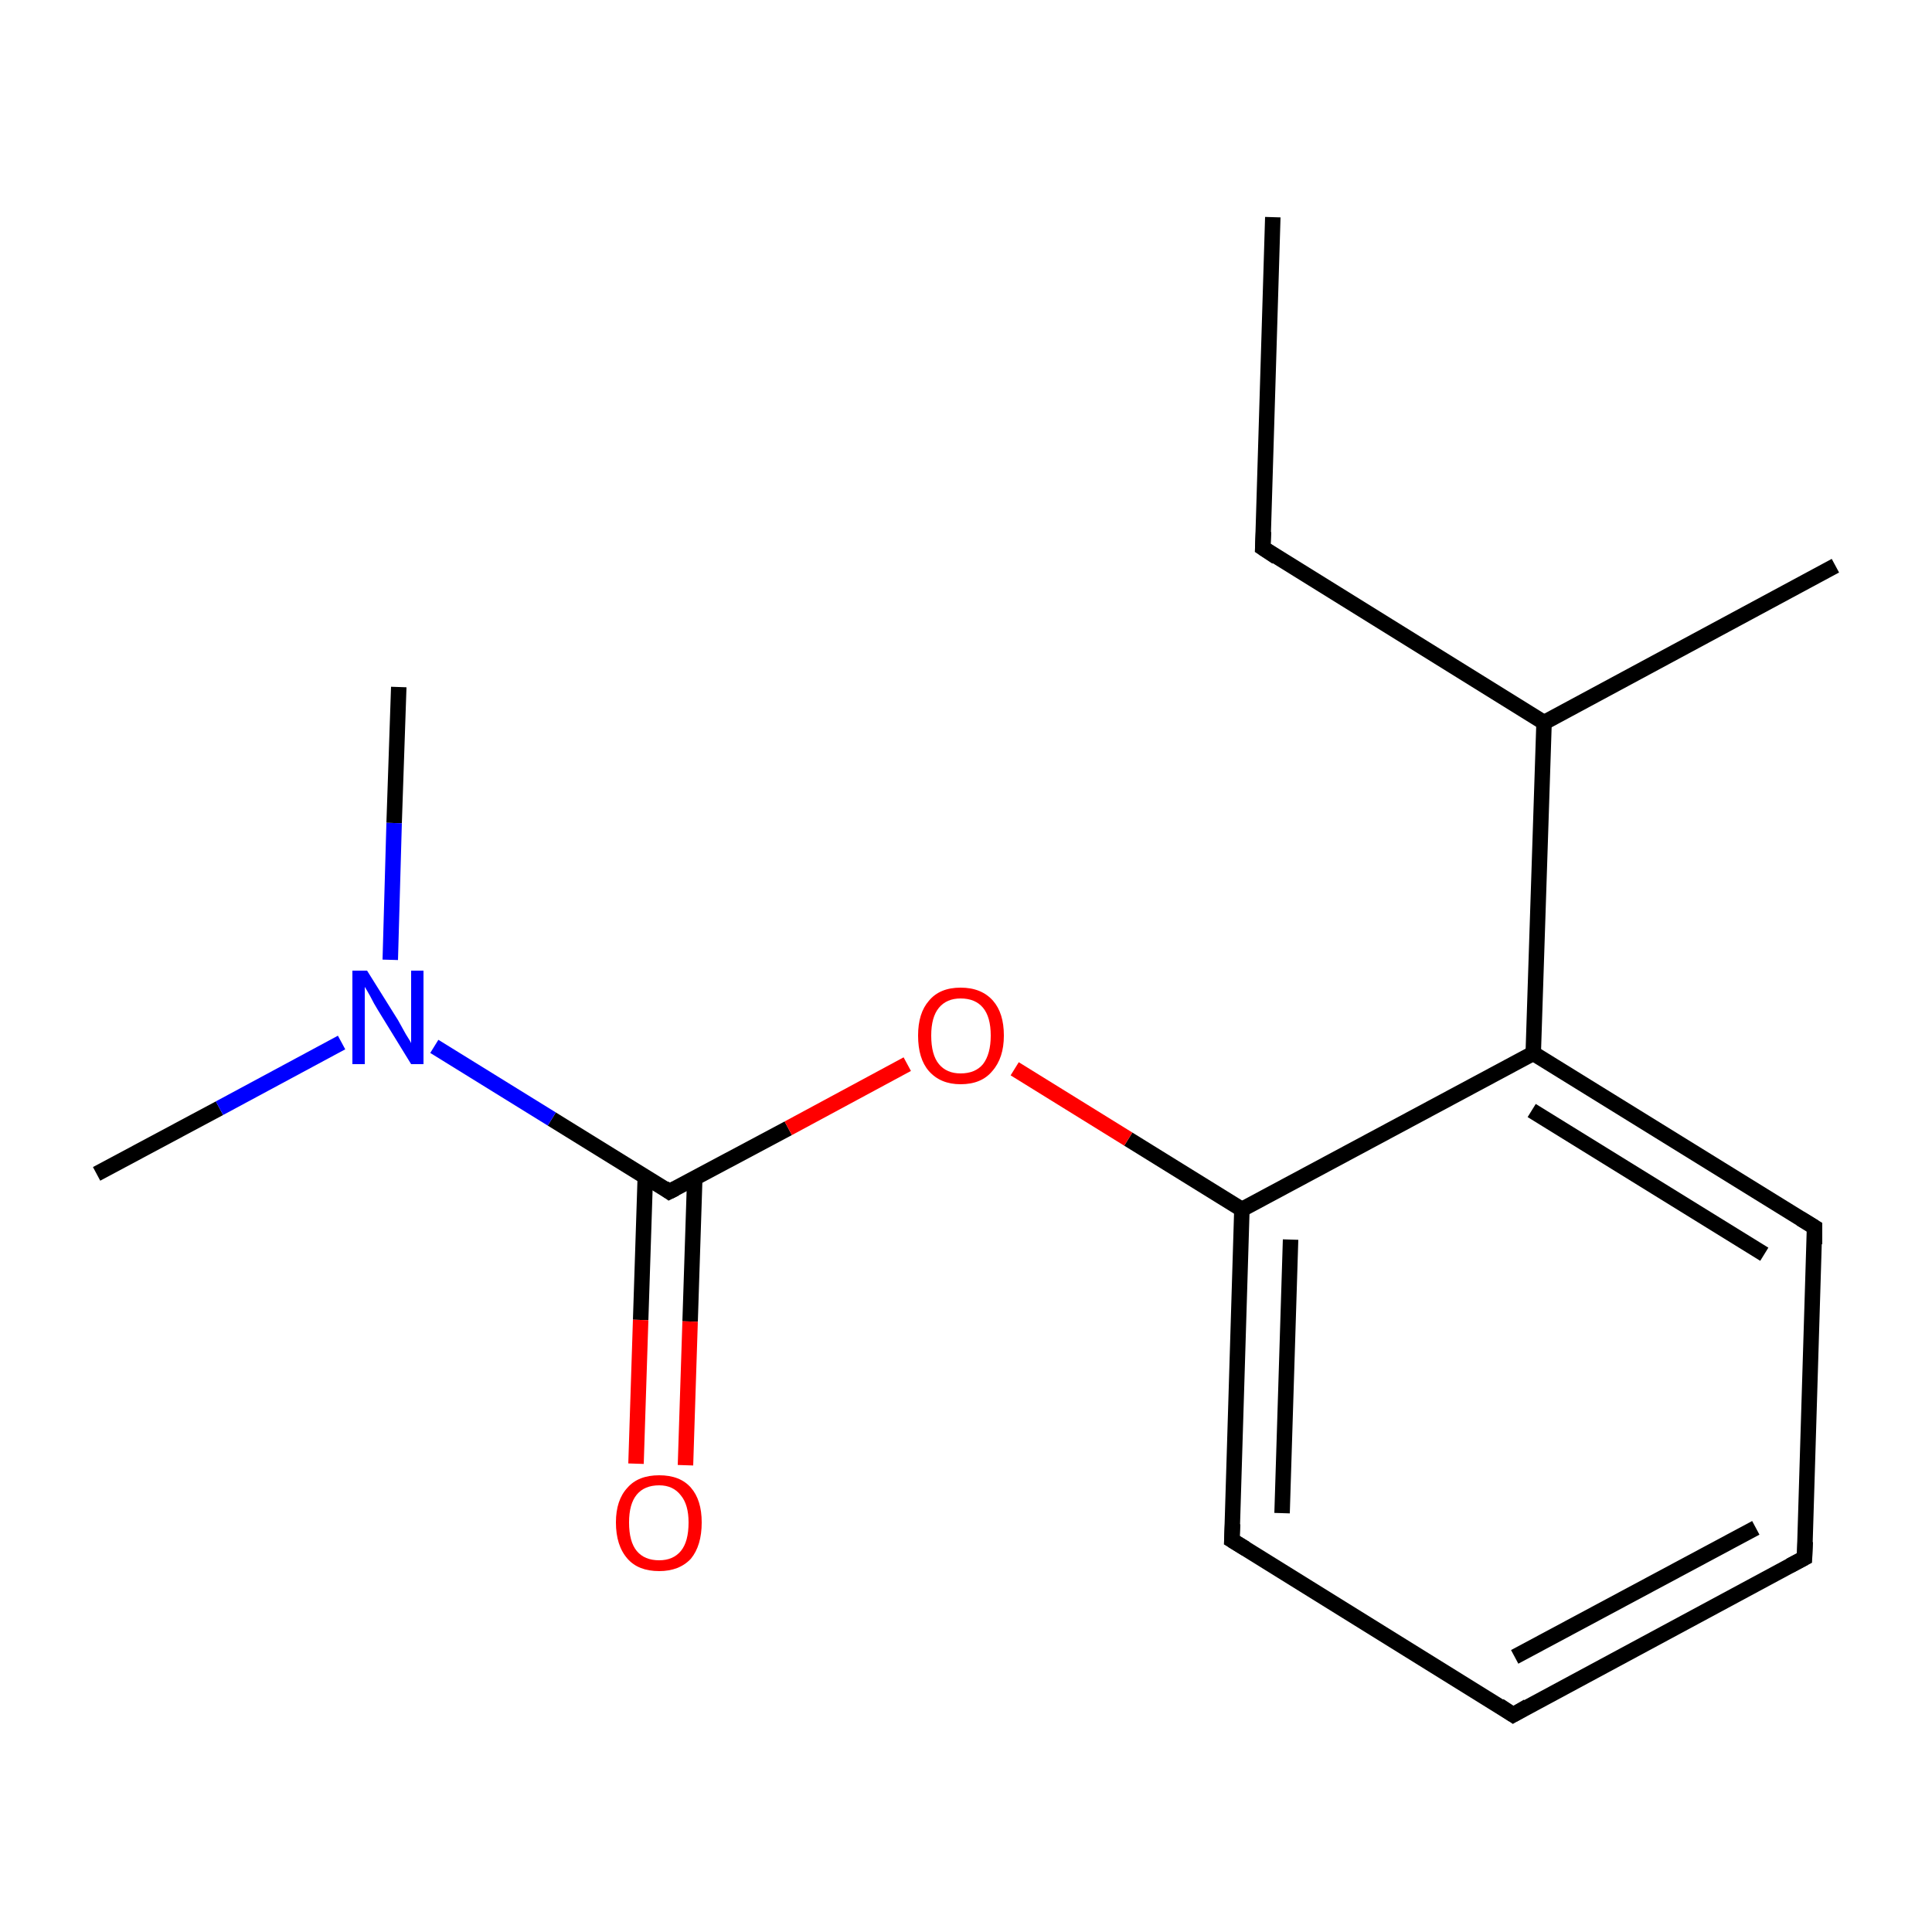 <?xml version='1.0' encoding='iso-8859-1'?>
<svg version='1.1' baseProfile='full'
              xmlns='http://www.w3.org/2000/svg'
                      xmlns:rdkit='http://www.rdkit.org/xml'
                      xmlns:xlink='http://www.w3.org/1999/xlink'
                  xml:space='preserve'
width='250px' height='250px' viewBox='0 0 250 250'>
<!-- END OF HEADER -->
<rect style='opacity:1.0;fill:#FFFFFF;stroke:none' width='250.0' height='250.0' x='0.0' y='0.0'> </rect>
<path class='bond-0 atom-0 atom-4' d='M 164.7,28.1 L 163.4,70.9' style='fill:none;fill-rule:evenodd;stroke:#000000;stroke-width:2.0px;stroke-linecap:butt;stroke-linejoin:miter;stroke-opacity:1' />
<path class='bond-1 atom-1 atom-9' d='M 237.5,73.2 L 199.8,93.5' style='fill:none;fill-rule:evenodd;stroke:#000000;stroke-width:2.0px;stroke-linecap:butt;stroke-linejoin:miter;stroke-opacity:1' />
<path class='bond-2 atom-2 atom-13' d='M 12.5,151.9 L 28.4,143.4' style='fill:none;fill-rule:evenodd;stroke:#000000;stroke-width:2.0px;stroke-linecap:butt;stroke-linejoin:miter;stroke-opacity:1' />
<path class='bond-2 atom-2 atom-13' d='M 28.4,143.4 L 44.2,134.9' style='fill:none;fill-rule:evenodd;stroke:#0000FF;stroke-width:2.0px;stroke-linecap:butt;stroke-linejoin:miter;stroke-opacity:1' />
<path class='bond-3 atom-3 atom-13' d='M 51.6,88.9 L 51.0,106.5' style='fill:none;fill-rule:evenodd;stroke:#000000;stroke-width:2.0px;stroke-linecap:butt;stroke-linejoin:miter;stroke-opacity:1' />
<path class='bond-3 atom-3 atom-13' d='M 51.0,106.5 L 50.5,124.2' style='fill:none;fill-rule:evenodd;stroke:#0000FF;stroke-width:2.0px;stroke-linecap:butt;stroke-linejoin:miter;stroke-opacity:1' />
<path class='bond-4 atom-4 atom-9' d='M 163.4,70.9 L 199.8,93.5' style='fill:none;fill-rule:evenodd;stroke:#000000;stroke-width:2.0px;stroke-linecap:butt;stroke-linejoin:miter;stroke-opacity:1' />
<path class='bond-5 atom-5 atom-6' d='M 233.5,201.6 L 195.8,221.9' style='fill:none;fill-rule:evenodd;stroke:#000000;stroke-width:2.0px;stroke-linecap:butt;stroke-linejoin:miter;stroke-opacity:1' />
<path class='bond-5 atom-5 atom-6' d='M 227.2,197.7 L 196.0,214.4' style='fill:none;fill-rule:evenodd;stroke:#000000;stroke-width:2.0px;stroke-linecap:butt;stroke-linejoin:miter;stroke-opacity:1' />
<path class='bond-6 atom-5 atom-7' d='M 233.5,201.6 L 234.8,158.8' style='fill:none;fill-rule:evenodd;stroke:#000000;stroke-width:2.0px;stroke-linecap:butt;stroke-linejoin:miter;stroke-opacity:1' />
<path class='bond-7 atom-6 atom-8' d='M 195.8,221.9 L 159.4,199.3' style='fill:none;fill-rule:evenodd;stroke:#000000;stroke-width:2.0px;stroke-linecap:butt;stroke-linejoin:miter;stroke-opacity:1' />
<path class='bond-8 atom-7 atom-10' d='M 234.8,158.8 L 198.4,136.3' style='fill:none;fill-rule:evenodd;stroke:#000000;stroke-width:2.0px;stroke-linecap:butt;stroke-linejoin:miter;stroke-opacity:1' />
<path class='bond-8 atom-7 atom-10' d='M 228.3,162.3 L 198.2,143.7' style='fill:none;fill-rule:evenodd;stroke:#000000;stroke-width:2.0px;stroke-linecap:butt;stroke-linejoin:miter;stroke-opacity:1' />
<path class='bond-9 atom-8 atom-11' d='M 159.4,199.3 L 160.7,156.5' style='fill:none;fill-rule:evenodd;stroke:#000000;stroke-width:2.0px;stroke-linecap:butt;stroke-linejoin:miter;stroke-opacity:1' />
<path class='bond-9 atom-8 atom-11' d='M 165.9,195.8 L 167.0,160.4' style='fill:none;fill-rule:evenodd;stroke:#000000;stroke-width:2.0px;stroke-linecap:butt;stroke-linejoin:miter;stroke-opacity:1' />
<path class='bond-10 atom-9 atom-10' d='M 199.8,93.5 L 198.4,136.3' style='fill:none;fill-rule:evenodd;stroke:#000000;stroke-width:2.0px;stroke-linecap:butt;stroke-linejoin:miter;stroke-opacity:1' />
<path class='bond-11 atom-10 atom-11' d='M 198.4,136.3 L 160.7,156.5' style='fill:none;fill-rule:evenodd;stroke:#000000;stroke-width:2.0px;stroke-linecap:butt;stroke-linejoin:miter;stroke-opacity:1' />
<path class='bond-12 atom-11 atom-15' d='M 160.7,156.5 L 146.0,147.4' style='fill:none;fill-rule:evenodd;stroke:#000000;stroke-width:2.0px;stroke-linecap:butt;stroke-linejoin:miter;stroke-opacity:1' />
<path class='bond-12 atom-11 atom-15' d='M 146.0,147.4 L 131.3,138.3' style='fill:none;fill-rule:evenodd;stroke:#FF0000;stroke-width:2.0px;stroke-linecap:butt;stroke-linejoin:miter;stroke-opacity:1' />
<path class='bond-13 atom-12 atom-13' d='M 86.6,154.2 L 71.4,144.8' style='fill:none;fill-rule:evenodd;stroke:#000000;stroke-width:2.0px;stroke-linecap:butt;stroke-linejoin:miter;stroke-opacity:1' />
<path class='bond-13 atom-12 atom-13' d='M 71.4,144.8 L 56.2,135.4' style='fill:none;fill-rule:evenodd;stroke:#0000FF;stroke-width:2.0px;stroke-linecap:butt;stroke-linejoin:miter;stroke-opacity:1' />
<path class='bond-14 atom-12 atom-14' d='M 83.5,152.3 L 82.9,170.8' style='fill:none;fill-rule:evenodd;stroke:#000000;stroke-width:2.0px;stroke-linecap:butt;stroke-linejoin:miter;stroke-opacity:1' />
<path class='bond-14 atom-12 atom-14' d='M 82.9,170.8 L 82.3,189.4' style='fill:none;fill-rule:evenodd;stroke:#FF0000;stroke-width:2.0px;stroke-linecap:butt;stroke-linejoin:miter;stroke-opacity:1' />
<path class='bond-14 atom-12 atom-14' d='M 89.9,152.5 L 89.3,171.0' style='fill:none;fill-rule:evenodd;stroke:#000000;stroke-width:2.0px;stroke-linecap:butt;stroke-linejoin:miter;stroke-opacity:1' />
<path class='bond-14 atom-12 atom-14' d='M 89.3,171.0 L 88.7,189.6' style='fill:none;fill-rule:evenodd;stroke:#FF0000;stroke-width:2.0px;stroke-linecap:butt;stroke-linejoin:miter;stroke-opacity:1' />
<path class='bond-15 atom-12 atom-15' d='M 86.6,154.2 L 102.0,146.0' style='fill:none;fill-rule:evenodd;stroke:#000000;stroke-width:2.0px;stroke-linecap:butt;stroke-linejoin:miter;stroke-opacity:1' />
<path class='bond-15 atom-12 atom-15' d='M 102.0,146.0 L 117.4,137.7' style='fill:none;fill-rule:evenodd;stroke:#FF0000;stroke-width:2.0px;stroke-linecap:butt;stroke-linejoin:miter;stroke-opacity:1' />
<path d='M 163.5,68.8 L 163.4,70.9 L 165.2,72.1' style='fill:none;stroke:#000000;stroke-width:2.0px;stroke-linecap:butt;stroke-linejoin:miter;stroke-opacity:1;' />
<path d='M 231.6,202.6 L 233.5,201.6 L 233.6,199.5' style='fill:none;stroke:#000000;stroke-width:2.0px;stroke-linecap:butt;stroke-linejoin:miter;stroke-opacity:1;' />
<path d='M 197.7,220.8 L 195.8,221.9 L 194.0,220.7' style='fill:none;stroke:#000000;stroke-width:2.0px;stroke-linecap:butt;stroke-linejoin:miter;stroke-opacity:1;' />
<path d='M 234.8,161.0 L 234.8,158.8 L 233.0,157.7' style='fill:none;stroke:#000000;stroke-width:2.0px;stroke-linecap:butt;stroke-linejoin:miter;stroke-opacity:1;' />
<path d='M 161.2,200.4 L 159.4,199.3 L 159.5,197.2' style='fill:none;stroke:#000000;stroke-width:2.0px;stroke-linecap:butt;stroke-linejoin:miter;stroke-opacity:1;' />
<path d='M 85.9,153.7 L 86.6,154.2 L 87.4,153.8' style='fill:none;stroke:#000000;stroke-width:2.0px;stroke-linecap:butt;stroke-linejoin:miter;stroke-opacity:1;' />
<path class='atom-13' d='M 47.5 125.6
L 51.5 132.0
Q 51.9 132.7, 52.5 133.8
Q 53.2 134.9, 53.2 135.0
L 53.2 125.6
L 54.8 125.6
L 54.8 137.7
L 53.2 137.7
L 48.9 130.7
Q 48.4 129.9, 47.9 128.9
Q 47.4 128.0, 47.2 127.7
L 47.2 137.7
L 45.6 137.7
L 45.6 125.6
L 47.5 125.6
' fill='#0000FF'/>
<path class='atom-14' d='M 79.7 197.0
Q 79.7 194.1, 81.2 192.5
Q 82.6 190.9, 85.3 190.9
Q 88.0 190.9, 89.4 192.5
Q 90.8 194.1, 90.8 197.0
Q 90.8 200.0, 89.4 201.7
Q 87.9 203.3, 85.3 203.3
Q 82.6 203.3, 81.2 201.7
Q 79.7 200.0, 79.7 197.0
M 85.3 201.9
Q 87.1 201.9, 88.1 200.7
Q 89.1 199.5, 89.1 197.0
Q 89.1 194.7, 88.1 193.5
Q 87.1 192.2, 85.3 192.2
Q 83.4 192.2, 82.4 193.4
Q 81.4 194.6, 81.4 197.0
Q 81.4 199.5, 82.4 200.7
Q 83.4 201.9, 85.3 201.9
' fill='#FF0000'/>
<path class='atom-15' d='M 118.8 134.0
Q 118.8 131.1, 120.2 129.5
Q 121.6 127.8, 124.3 127.8
Q 127.0 127.8, 128.5 129.5
Q 129.9 131.1, 129.9 134.0
Q 129.9 136.9, 128.4 138.6
Q 127.0 140.3, 124.3 140.3
Q 121.7 140.3, 120.2 138.6
Q 118.8 137.0, 118.8 134.0
M 124.3 138.9
Q 126.2 138.9, 127.2 137.7
Q 128.2 136.4, 128.2 134.0
Q 128.2 131.6, 127.2 130.4
Q 126.2 129.2, 124.3 129.2
Q 122.5 129.2, 121.5 130.4
Q 120.5 131.6, 120.5 134.0
Q 120.5 136.5, 121.5 137.7
Q 122.5 138.9, 124.3 138.9
' fill='#FF0000'/>
</svg>
